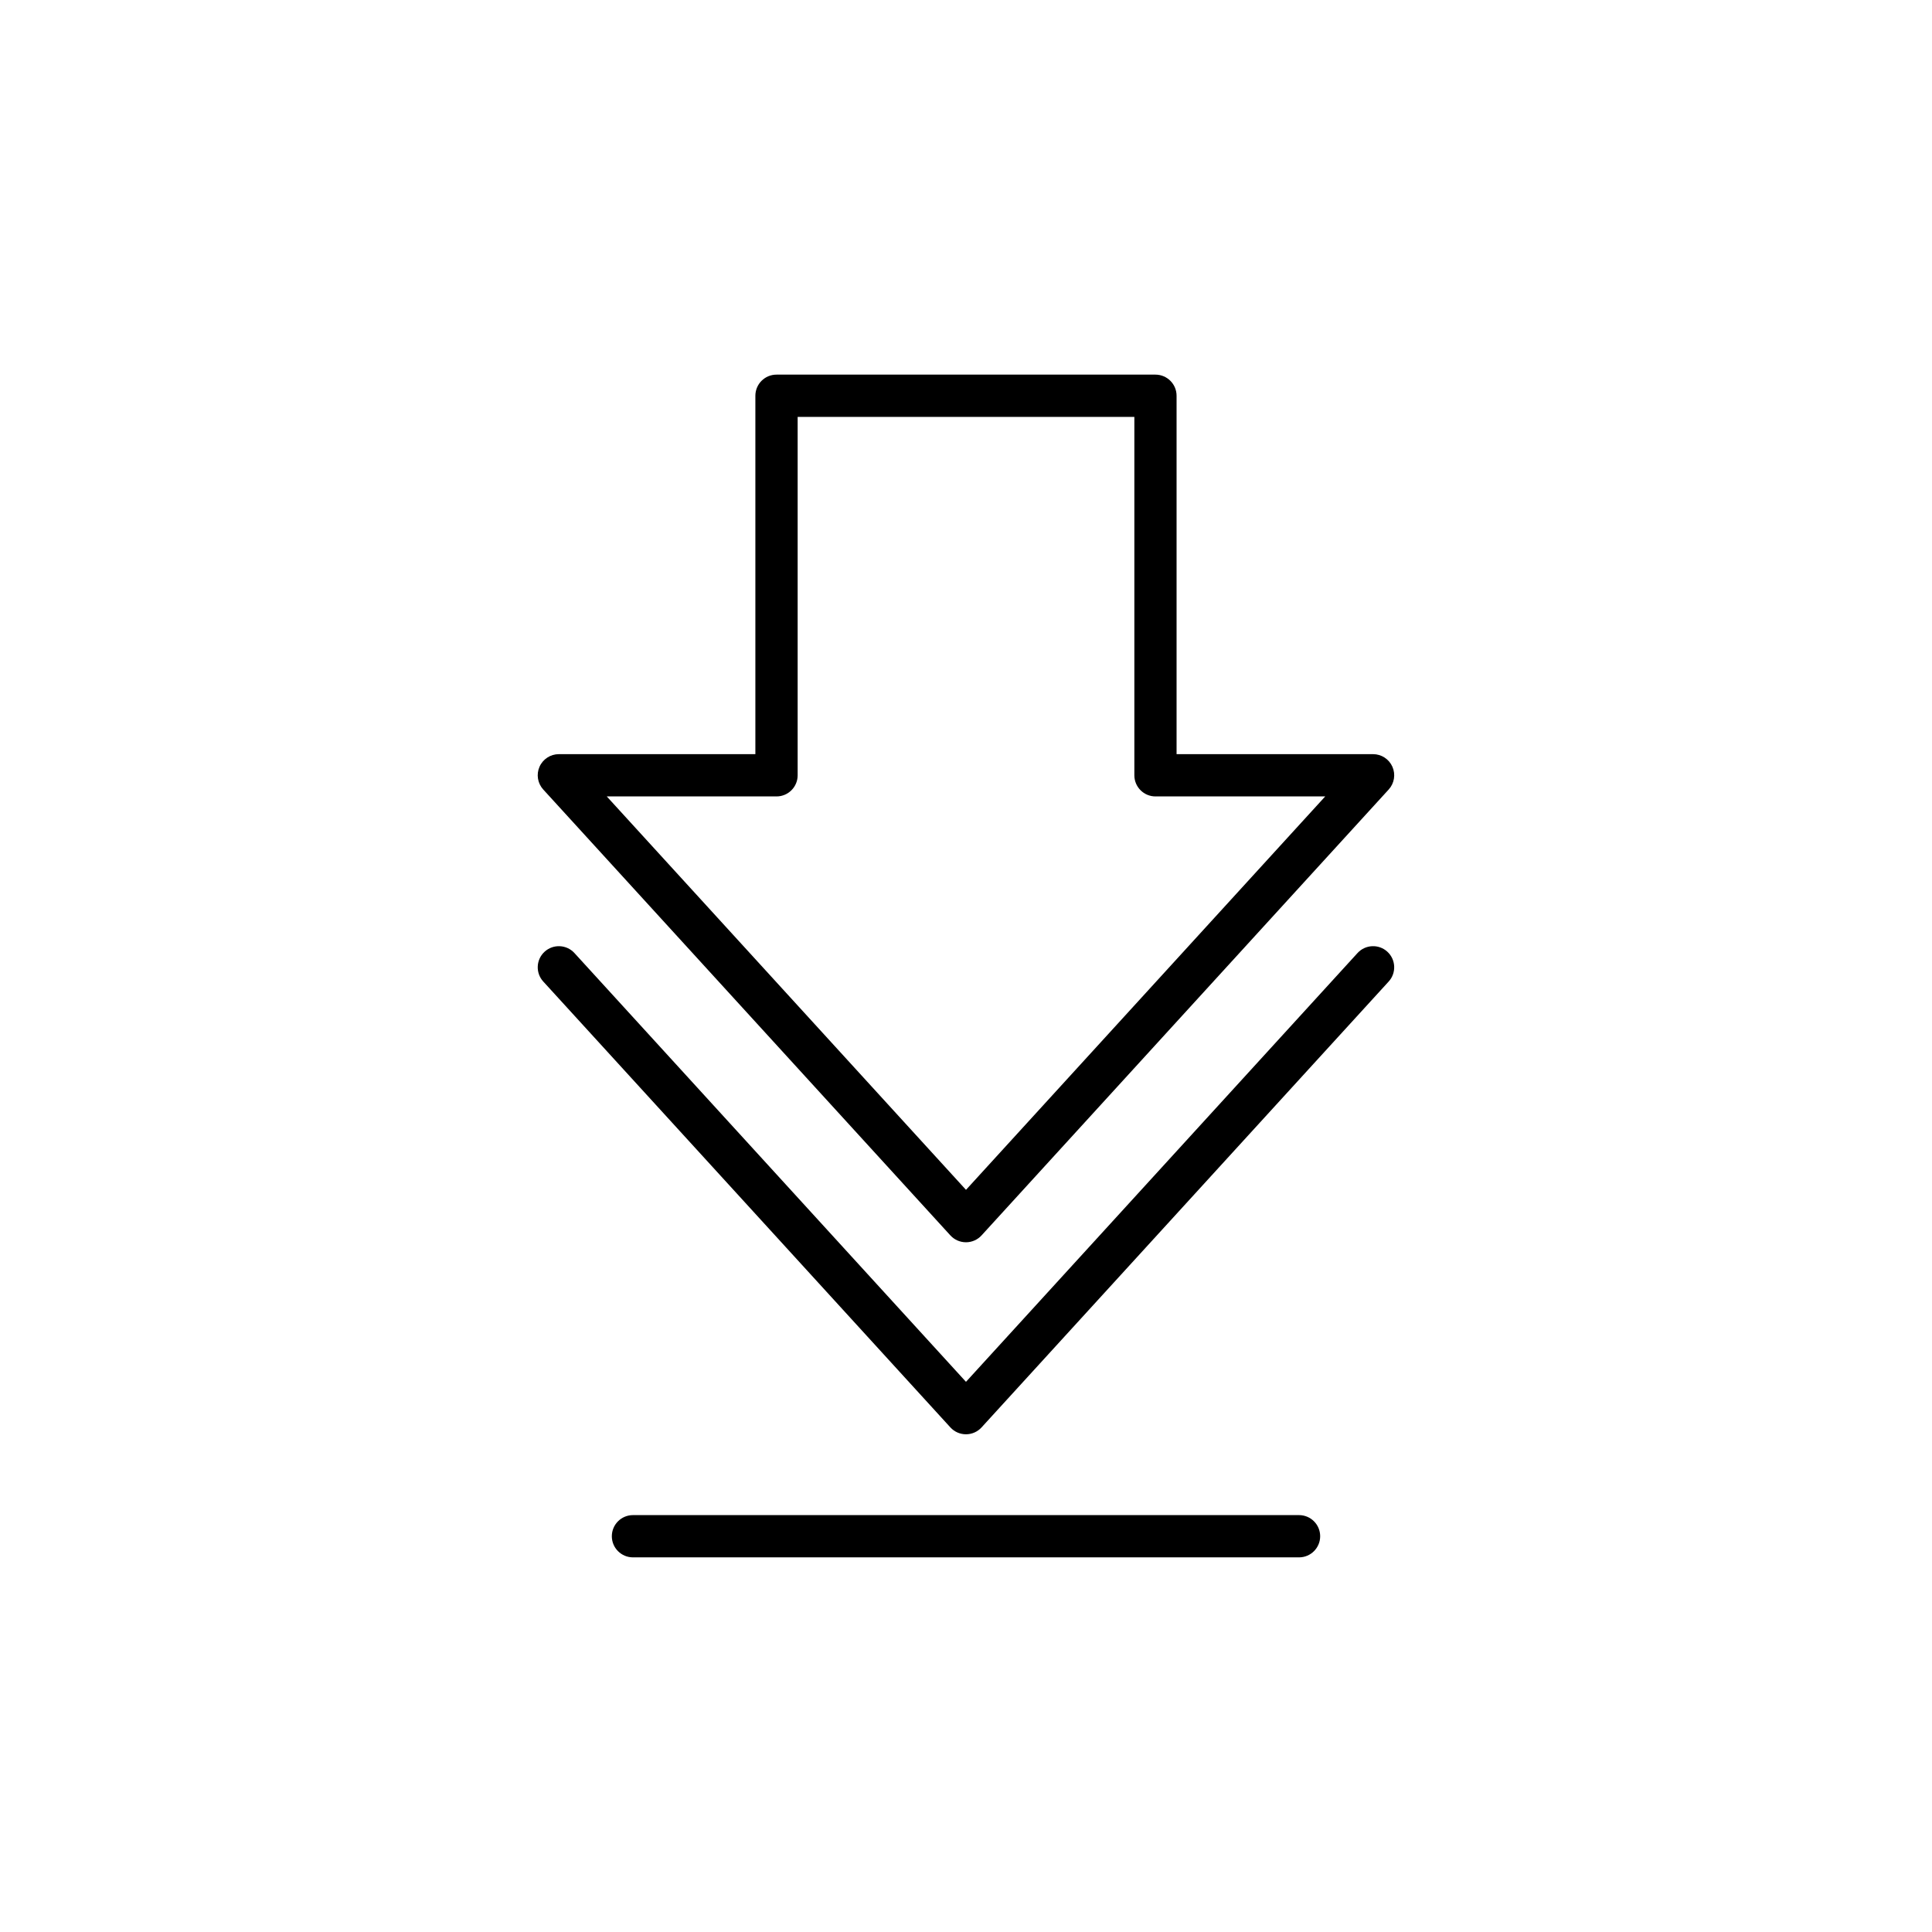 <?xml version="1.0" encoding="UTF-8"?>
<!-- Uploaded to: ICON Repo, www.svgrepo.com, Generator: ICON Repo Mixer Tools -->
<svg fill="#000000" width="800px" height="800px" version="1.1" viewBox="144 144 512 512" xmlns="http://www.w3.org/2000/svg">
 <g>
  <path d="m450.21 243.28h-100.43c-3.09 0-5.598 2.508-5.598 5.598v94.98h-52.082c-2.215 0-4.227 1.309-5.121 3.34-0.895 2.027-0.508 4.394 0.988 6.031l107.89 118.16c1.062 1.164 2.562 1.824 4.137 1.824 1.57 0 3.074-0.66 4.133-1.824l107.89-118.16c1.496-1.637 1.883-4.004 0.988-6.031-0.898-2.031-2.906-3.34-5.121-3.34h-52.078v-94.98c0-3.09-2.508-5.598-5.602-5.598zm44.988 111.78-95.199 104.26-95.199-104.26h44.988c3.09 0 5.598-2.508 5.598-5.598v-94.98h89.23v94.98c0 3.09 2.508 5.598 5.598 5.598z"/>
  <path d="m511.66 396.21c-2.281-2.086-5.824-1.918-7.906 0.359l-103.76 113.63-103.76-113.63c-2.078-2.277-5.621-2.441-7.906-0.359-2.281 2.082-2.445 5.625-0.359 7.906l107.89 118.16c1.059 1.164 2.559 1.824 4.133 1.824 1.57 0 3.074-0.66 4.133-1.824l107.89-118.16c2.082-2.281 1.922-5.824-0.359-7.906z"/>
  <path d="m311.74 545.52c-3.09 0-5.598 2.508-5.598 5.598 0 3.09 2.508 5.598 5.598 5.598h176.52c3.09 0 5.598-2.508 5.598-5.598 0-3.09-2.508-5.598-5.598-5.598z"/>
 </g>
</svg>